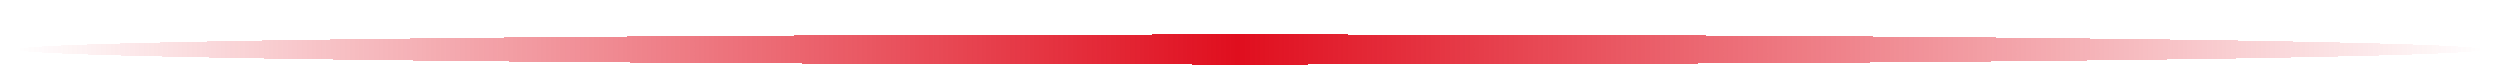 <?xml version="1.0" encoding="UTF-8"?> <svg xmlns="http://www.w3.org/2000/svg" width="581" height="19" viewBox="0 0 581 19" fill="none"><g filter="url(#filter0_df_22_107)"><ellipse cx="290.5" cy="7.5" rx="286.5" ry="3.5" fill="url(#paint0_linear_22_107)" shape-rendering="crispEdges"></ellipse></g><defs><filter id="filter0_df_22_107" x="0" y="0" width="581" height="19" filterUnits="userSpaceOnUse" color-interpolation-filters="sRGB"><feFlood flood-opacity="0" result="BackgroundImageFix"></feFlood><feColorMatrix in="SourceAlpha" type="matrix" values="0 0 0 0 0 0 0 0 0 0 0 0 0 0 0 0 0 0 127 0" result="hardAlpha"></feColorMatrix><feOffset dy="4"></feOffset><feGaussianBlur stdDeviation="2"></feGaussianBlur><feComposite in2="hardAlpha" operator="out"></feComposite><feColorMatrix type="matrix" values="0 0 0 0 0.878 0 0 0 0 0.055 0 0 0 0 0.118 0 0 0 0.5 0"></feColorMatrix><feBlend mode="normal" in2="BackgroundImageFix" result="effect1_dropShadow_22_107"></feBlend><feBlend mode="normal" in="SourceGraphic" in2="effect1_dropShadow_22_107" result="shape"></feBlend><feGaussianBlur stdDeviation="2" result="effect2_foregroundBlur_22_107"></feGaussianBlur></filter><linearGradient id="paint0_linear_22_107" x1="4" y1="7.5" x2="577" y2="7.5" gradientUnits="userSpaceOnUse"><stop stop-color="#E00E1E" stop-opacity="0"></stop><stop offset="0.495" stop-color="#E00E1E"></stop><stop offset="1" stop-color="#E00E1E" stop-opacity="0"></stop></linearGradient></defs></svg> 